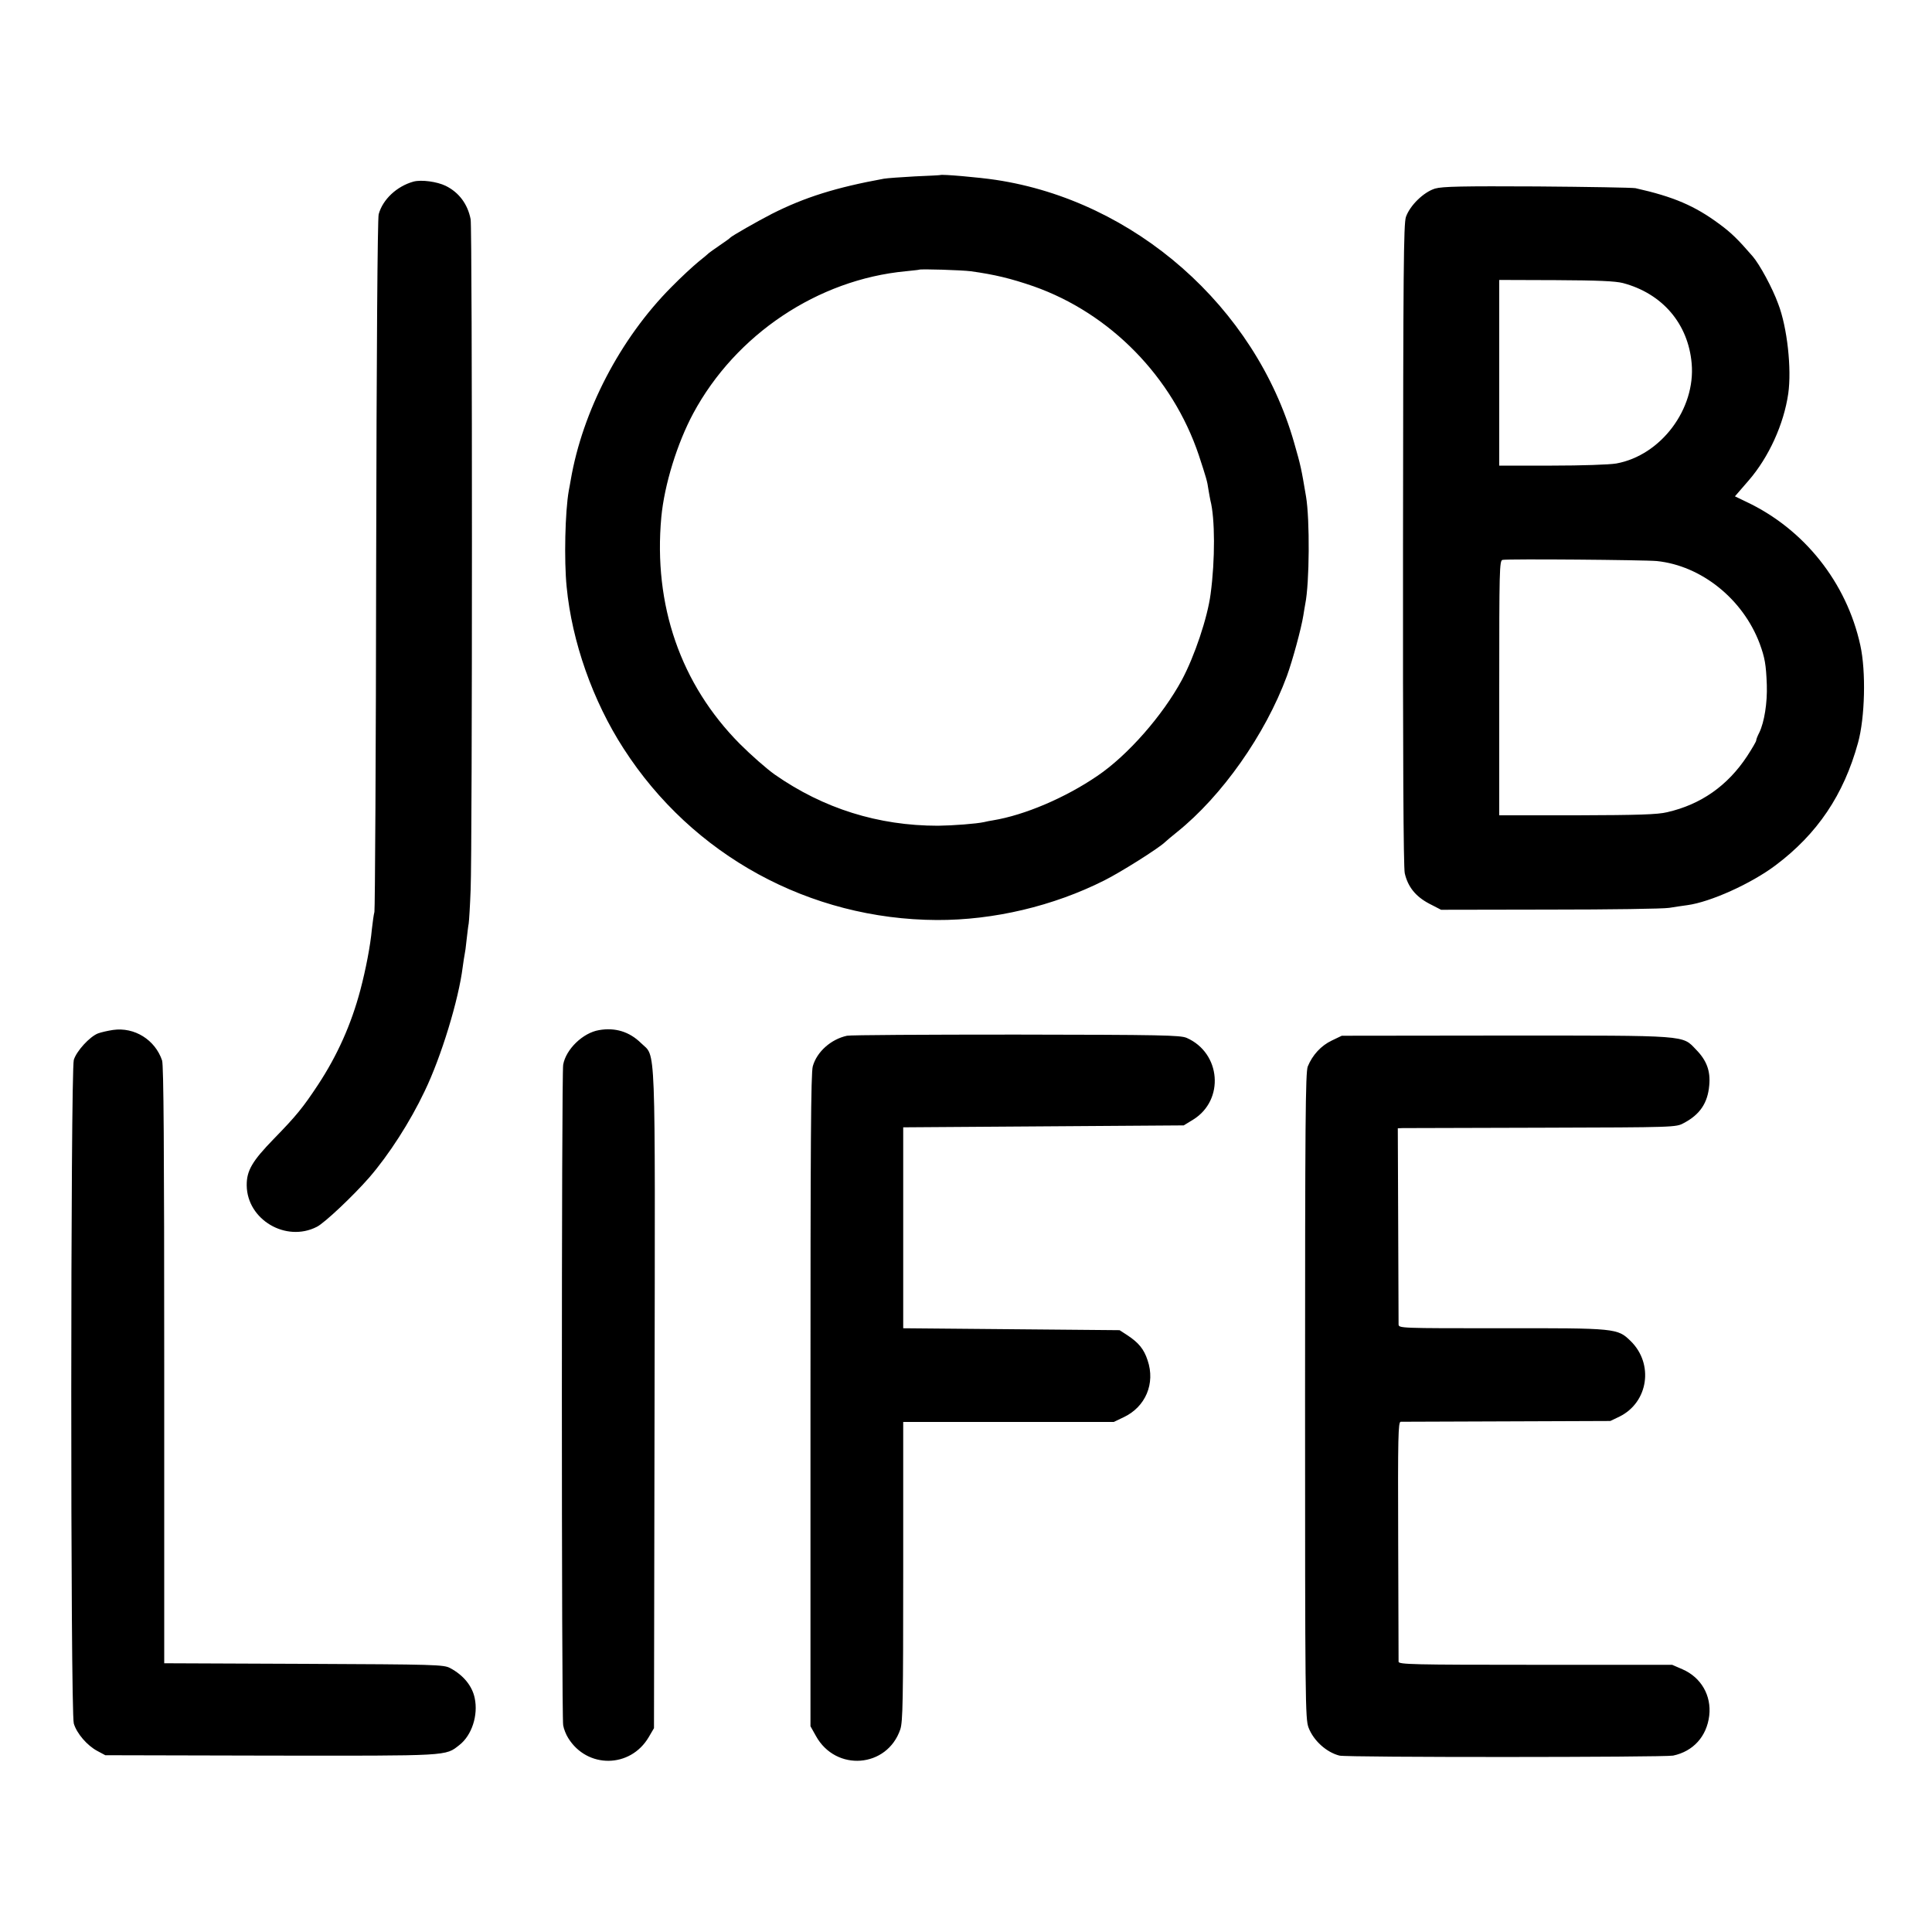<svg version="1" xmlns="http://www.w3.org/2000/svg" width="1333.333" height="1333.333" viewBox="0 0 1000 1000" preserveAspectRatio="xMidYMid meet"><g fill="#000" stroke="none"><path d="M486.7 90.6c-.1.1-6 .4-13.2.7-7.1.4-14.3.9-16 1.2-24.7 4.5-41 9.6-58 18.2-7.6 3.9-20.7 11.4-21.5 12.3-.3.4-2.7 2.1-5.5 4-2.7 1.9-5.2 3.6-5.5 3.9-.3.3-2.7 2.4-5.5 4.6-2.7 2.2-9 8-13.9 13-26.6 26.7-46.1 64.3-52.2 100-.3 1.6-.7 4.1-1 5.5-1.9 10.6-2.5 36-1.1 49.8 2.7 28.2 13.5 59 29.5 83.7 35.6 55.3 96.2 88.4 162.2 88.7 29.3.1 60.2-7.2 86.6-20.5 8.4-4.2 28.1-16.6 31.4-19.8.8-.8 3.6-3.1 6.2-5.2 23.3-18.7 45.7-50.5 56.9-80.8 3-8.3 7.4-24.5 8.5-31.3.3-2.1.8-4.8 1-6 2.2-10.8 2.4-43.7.4-55.6-2.5-14.8-2.7-15.8-6.2-28-20.1-70.2-82.5-125.1-154.4-135.9-8.5-1.3-28-3-28.7-2.5zm15.8 49.8c12.3 1.7 20.6 3.7 32.5 7.8 39.7 14 71.9 46.9 85.5 87.4 3.8 11.6 4.4 13.5 5 17.9.4 2.2.8 4.7 1 5.5 2.4 9.2 2.5 30.7.1 48.5-1.6 12.2-8.3 32.2-14.9 44.5-9.9 18.3-27.9 38.9-43.7 49.6-16.7 11.4-37.7 20.3-54 23-1.4.2-3.4.6-4.6.9-4.1.9-16.1 1.8-23.9 1.9-30.9 0-59.3-8.9-84.5-26.5-4.1-2.9-12.2-10-18-15.8-30.7-30.9-44.9-71.9-40.7-117.5 1.6-16.8 8.2-38.1 16.5-53.6 22-40.9 64.5-69.3 110-73.6 3.7-.4 6.8-.7 6.9-.8.6-.5 22.2.2 26.8.8zM214 94c-8.6 2.4-15.9 9.2-18 16.9-.6 2.2-1.1 71.8-1.3 181.1-.1 97.6-.6 178.6-.9 180-.4 1.4-.9 5.4-1.3 8.8-.8 8.8-3.2 21.1-6 31.7-4.7 17.7-11.9 33.8-21.9 49-7.8 11.8-11.2 16-22.9 28-11.2 11.5-14.1 16.5-14 24.1.2 17.7 20.3 29.6 36.3 21.4 4-2 18.9-16.1 27.1-25.5 10.2-11.8 21.1-28.7 28.7-44.7 8.6-17.8 17.6-47.4 19.7-64.3.4-2.8.8-5.7 1-6.5.2-.8.7-4.2 1-7.5.4-3.3.8-7.1 1.1-8.5.2-1.4.7-9.3 1-17.5.9-21.3.9-342.2 0-347-1.5-7.8-6-13.9-12.9-17.3-4.5-2.2-12.6-3.3-16.7-2.2zM742.8 97.6c-5.9 1.8-13 8.7-15.1 14.7-1.2 3.7-1.4 27-1.5 169.7-.1 108.2.2 167.1.9 170 1.6 7 5.6 12 12.6 15.7l6.2 3.2 56.3-.1c31 0 58.8-.4 61.8-.9s7.2-1.1 9.4-1.4c11.8-1.6 32.8-11 45.6-20.6 21.7-16.3 35.3-36.5 42.7-63.4 3.6-13 4.2-36.9 1.2-50.5-7.1-32.5-29.1-60.2-59.1-74.3l-5.8-2.8 7.1-8.2c10.4-12 18.2-29.1 20.5-45 1.8-12.7-.5-34.2-5.2-46.4-3-8.3-9.6-20.4-13.2-24.6-7.7-8.9-11.2-12.3-17.2-16.7-12.8-9.5-23.8-14.2-43.5-18.6-1.6-.3-24.6-.7-51-.9-38.4-.2-48.9 0-52.7 1.1zm97.2 48.9c20.4 5.4 33.8 21 35.6 41.6 2.1 23.6-15.9 47.6-39 51.8-3.4.6-17.9 1.1-33.3 1.1H776v-96.1l29.4.1c21.6.1 30.7.5 34.6 1.5zm17.6 143.9c23 2.4 44.5 19.6 53.2 42.7 2.7 7.4 3.3 10.8 3.7 21.4.3 9.4-1.3 19.3-3.9 24.7-.9 1.7-1.6 3.5-1.6 4.1 0 .5-2.1 4.1-4.7 8.1-10.1 15.3-23.9 25-41.4 29-4.9 1.2-14.9 1.5-46.6 1.6H776v-65.9c0-60.9.1-66 1.7-66.3 3-.6 73.6 0 79.9.6zM58.5 533.1c-2.7.4-6.2 1.2-7.8 1.8-4.3 1.7-11.1 9.1-12.5 13.7-1.7 5.8-1.8 337.8 0 343.5 1.5 5.1 6.9 11.4 12.2 14.2l4.1 2.2 85.5.2c93.3.1 90.4.3 97.8-5.5 6.4-5 9.8-15.4 7.9-24.3-1.3-6.3-5.9-11.9-12.7-15.5-3.3-1.8-7.5-1.9-75.7-2.2l-72.3-.3V706.6c0-112.7-.3-155.2-1.1-157.7-3.6-10.7-14.3-17.4-25.4-15.8zM310 533.2c-8.3 1.4-17.1 9.9-18.5 17.9-.9 4.5-.9 337.4 0 341.9.3 1.9 1.5 4.9 2.6 6.6 9.8 15.9 32.2 15.7 41.7-.5l2.7-4.6.3-169.9c.3-190.7.8-177-7-184.7-6-5.9-13.4-8.2-21.8-6.7zM438.4 536.1c-8.3 1.8-15.6 8.3-17.7 15.8-1 3.5-1.2 40.1-1.2 173v168.6l2.8 5c10.3 18.7 36.9 16.6 43.7-3.4 1.3-4 1.5-14.7 1.5-81.9V736h109l5-2.4c11.4-5.3 16.6-17.5 12.5-29.5-1.9-5.8-4.6-9.1-10.5-13l-4-2.6-56-.5-56-.5v-104l72.6-.5 72.6-.5 4.9-3c16.3-10.1 14.4-34.5-3.4-42.3-3.3-1.4-12.8-1.6-88.3-1.7-46.5 0-85.9.2-87.5.6zM689.3 538.6c-5.5 2.6-10 7.5-12.4 13.4-1.2 3-1.4 28.6-1.4 170.5 0 158.6.1 167.2 1.8 171.7 2.6 6.8 9.3 12.8 16 14.5 3.9 1 168 .9 172.7 0 10.4-2.2 17.4-9.9 18.7-20.7 1.2-10.4-4.2-19.8-13.9-24l-5.3-2.3h-70.7c-63.8 0-70.8-.2-70.9-1.6 0-.9-.1-29.2-.2-62.8-.2-53.9 0-61.3 1.3-61.4.8 0 25.6-.1 55-.2l53.5-.2 4.8-2.3c14.9-7.4 17.8-27.3 5.7-39.1-6.8-6.6-7.4-6.7-67-6.6-52.4 0-53 0-53.1-2 0-1.1-.1-24.4-.2-51.8l-.2-49.7 2.5-.1c1.4 0 33.8-.1 72-.2 69-.2 69.5-.2 73.5-2.4 8.4-4.4 12.4-10.4 13.2-19.5.7-7.4-1.3-12.9-6.8-18.5-7.3-7.6-3.4-7.3-98.9-7.3l-84.5.1-5.2 2.5z"/></g></svg>